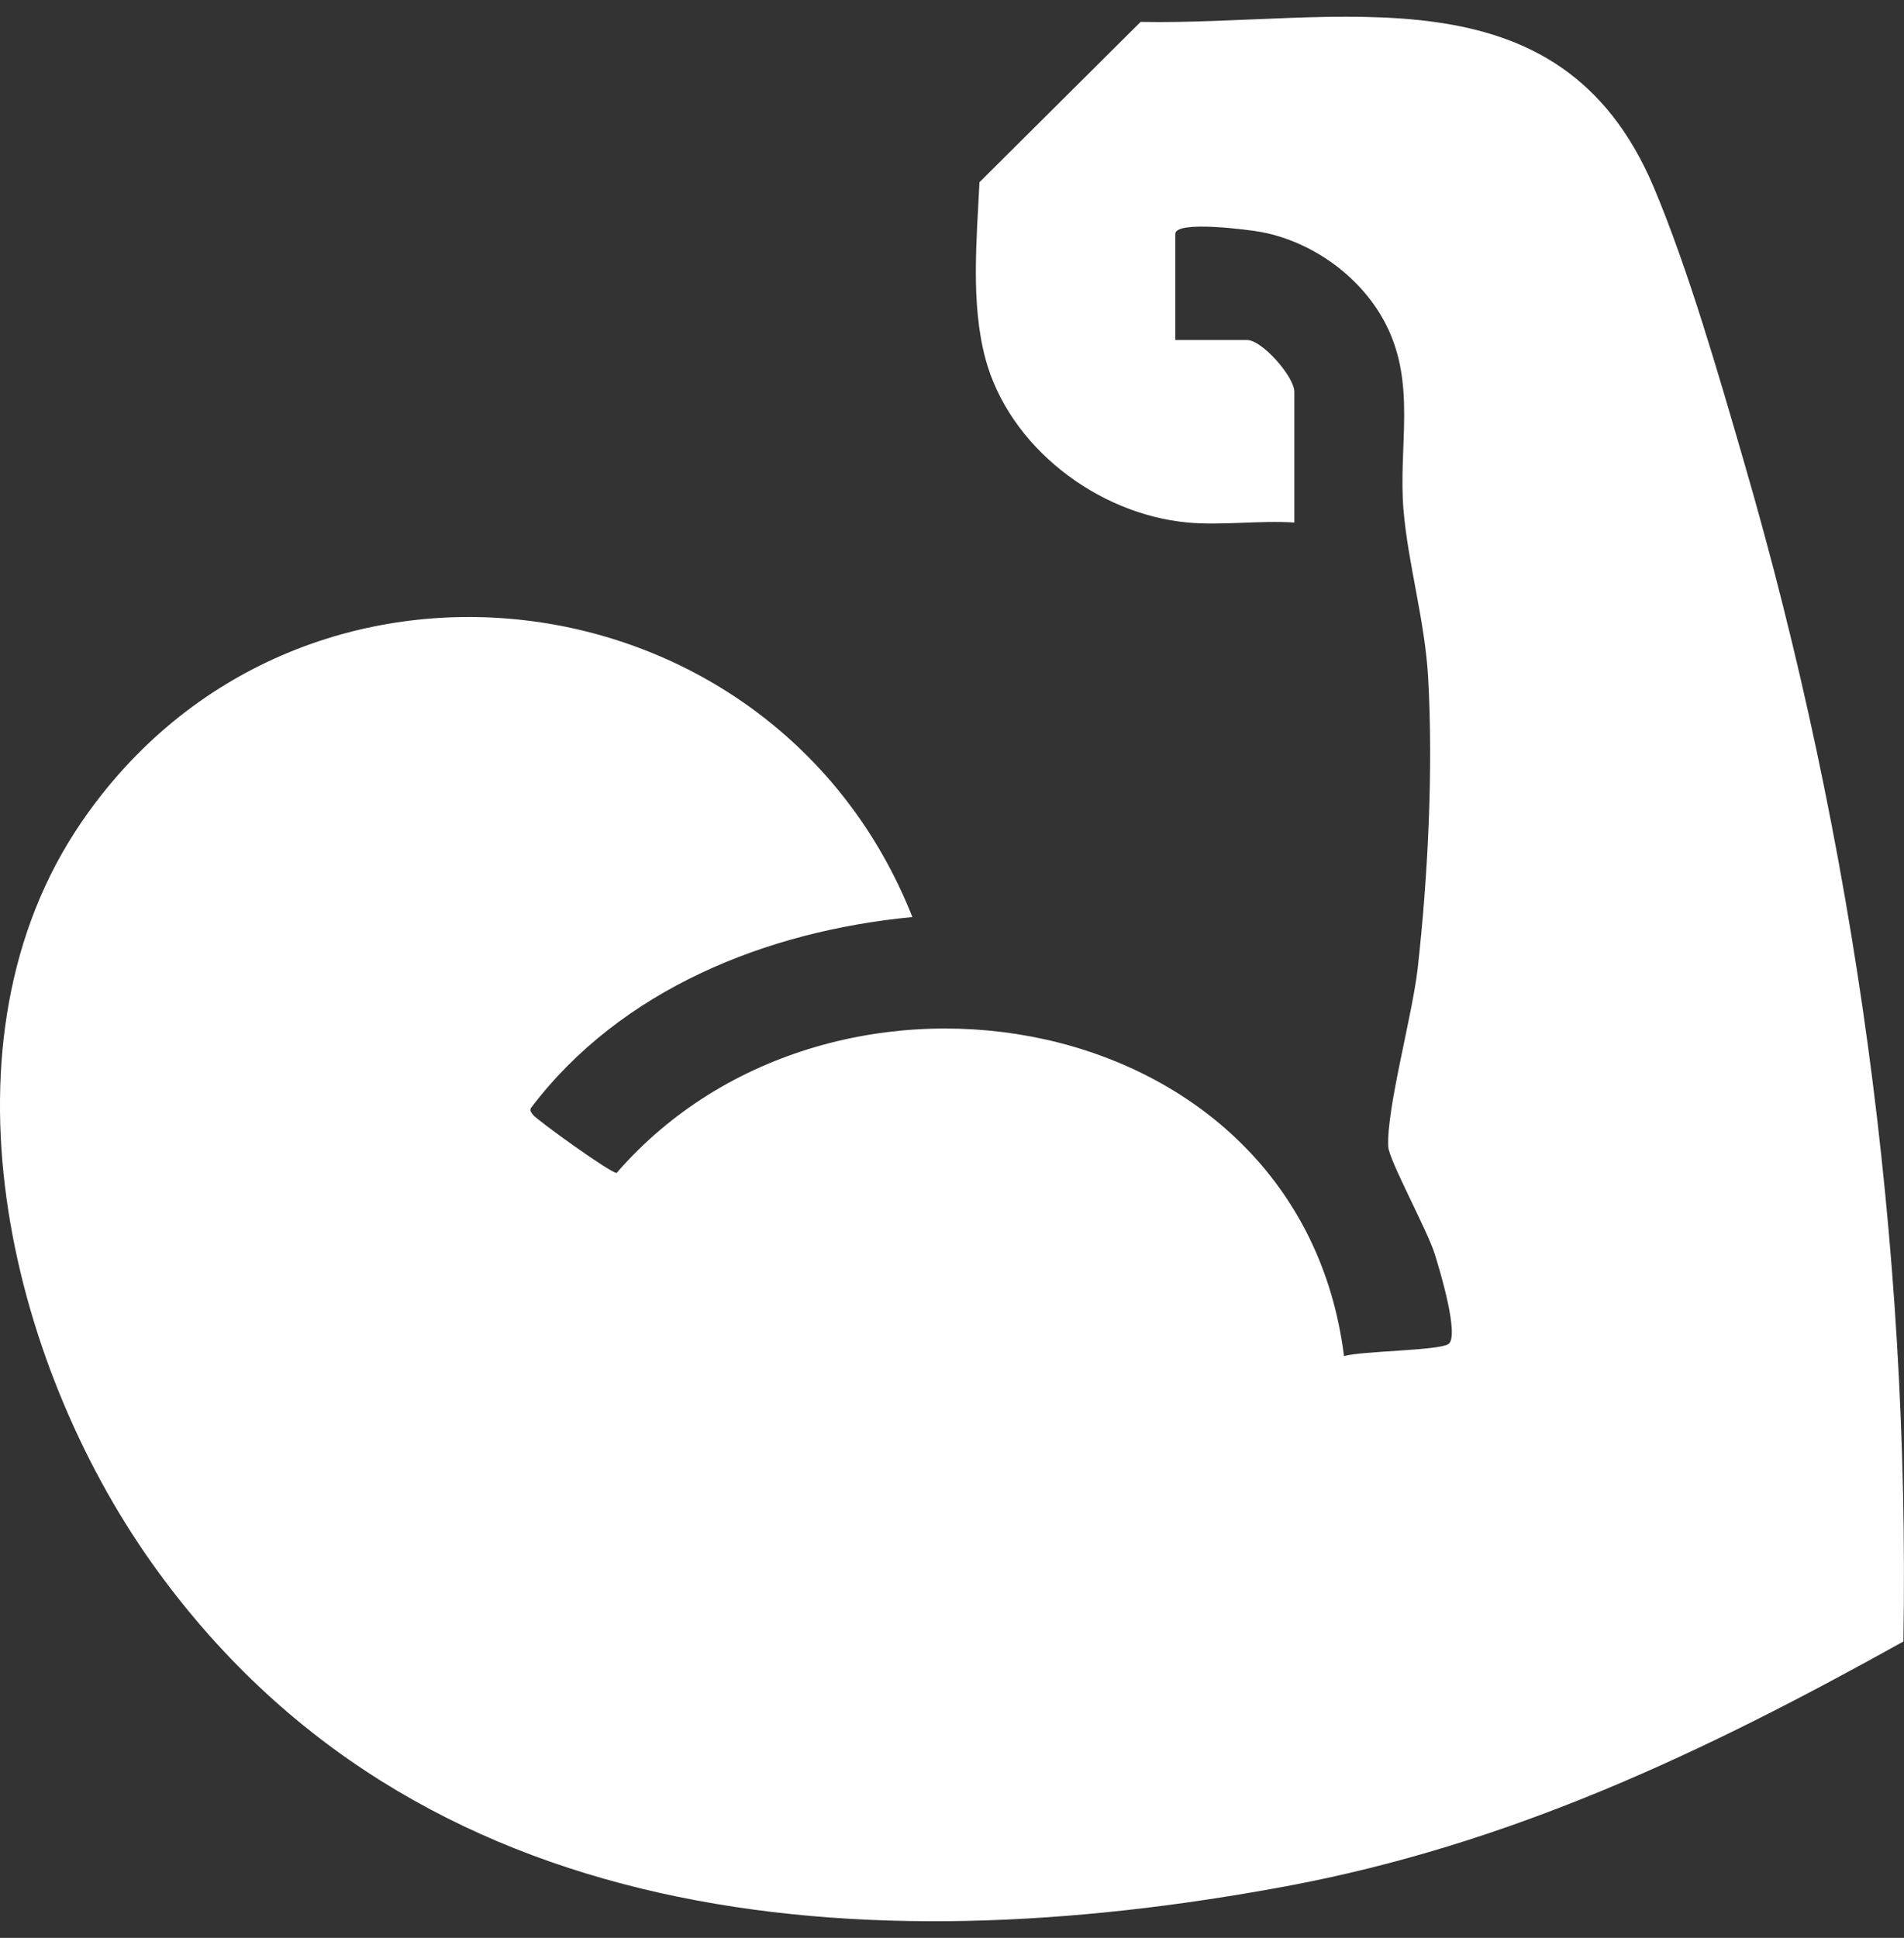 <svg width="57" height="58" viewBox="0 0 57 58" fill="none" xmlns="http://www.w3.org/2000/svg">
<rect x="0" y="0" width="57" height="58" fill="#333333" stroke="none"/>
<path d="M35.554 15.638C32.851 15.391 30.208 13.373 29.5 10.733C29.056 9.075 29.241 7.166 29.322 5.454L34.147 0.655C40.066 0.765 46.681 -1.082 49.507 5.601C50.54 8.046 51.464 11.256 52.213 13.835C55.536 25.259 57.184 37.205 56.982 49.129C51.049 52.433 45.215 55.212 38.452 56.464C25.919 58.785 12.425 57.878 4.541 46.774C0.236 40.709 -2.034 31.165 2.427 24.624C8.871 15.178 23.172 16.977 27.314 27.447C22.947 27.863 18.58 29.613 15.897 33.158C15.848 33.248 15.905 33.289 15.949 33.357C16.04 33.499 18.308 35.133 18.461 35.104C24.94 27.641 38.921 30.084 40.235 40.587C40.785 40.43 43.057 40.426 43.359 40.228C43.706 40.001 43.089 37.965 42.948 37.52C42.719 36.798 41.579 34.72 41.559 34.314C41.506 33.187 42.287 30.367 42.441 28.983C42.749 26.239 42.908 23.046 42.755 20.291C42.661 18.592 42.152 16.879 42.017 15.267C41.856 13.361 42.403 11.52 41.5 9.728C40.792 8.321 39.33 7.244 37.765 6.946C37.406 6.878 35.184 6.584 35.184 7.002V10.177H37.337C37.778 10.177 38.748 11.269 38.748 11.727V15.639C37.714 15.571 36.576 15.732 35.556 15.639L35.554 15.638Z" fill="white"/>
</svg>
